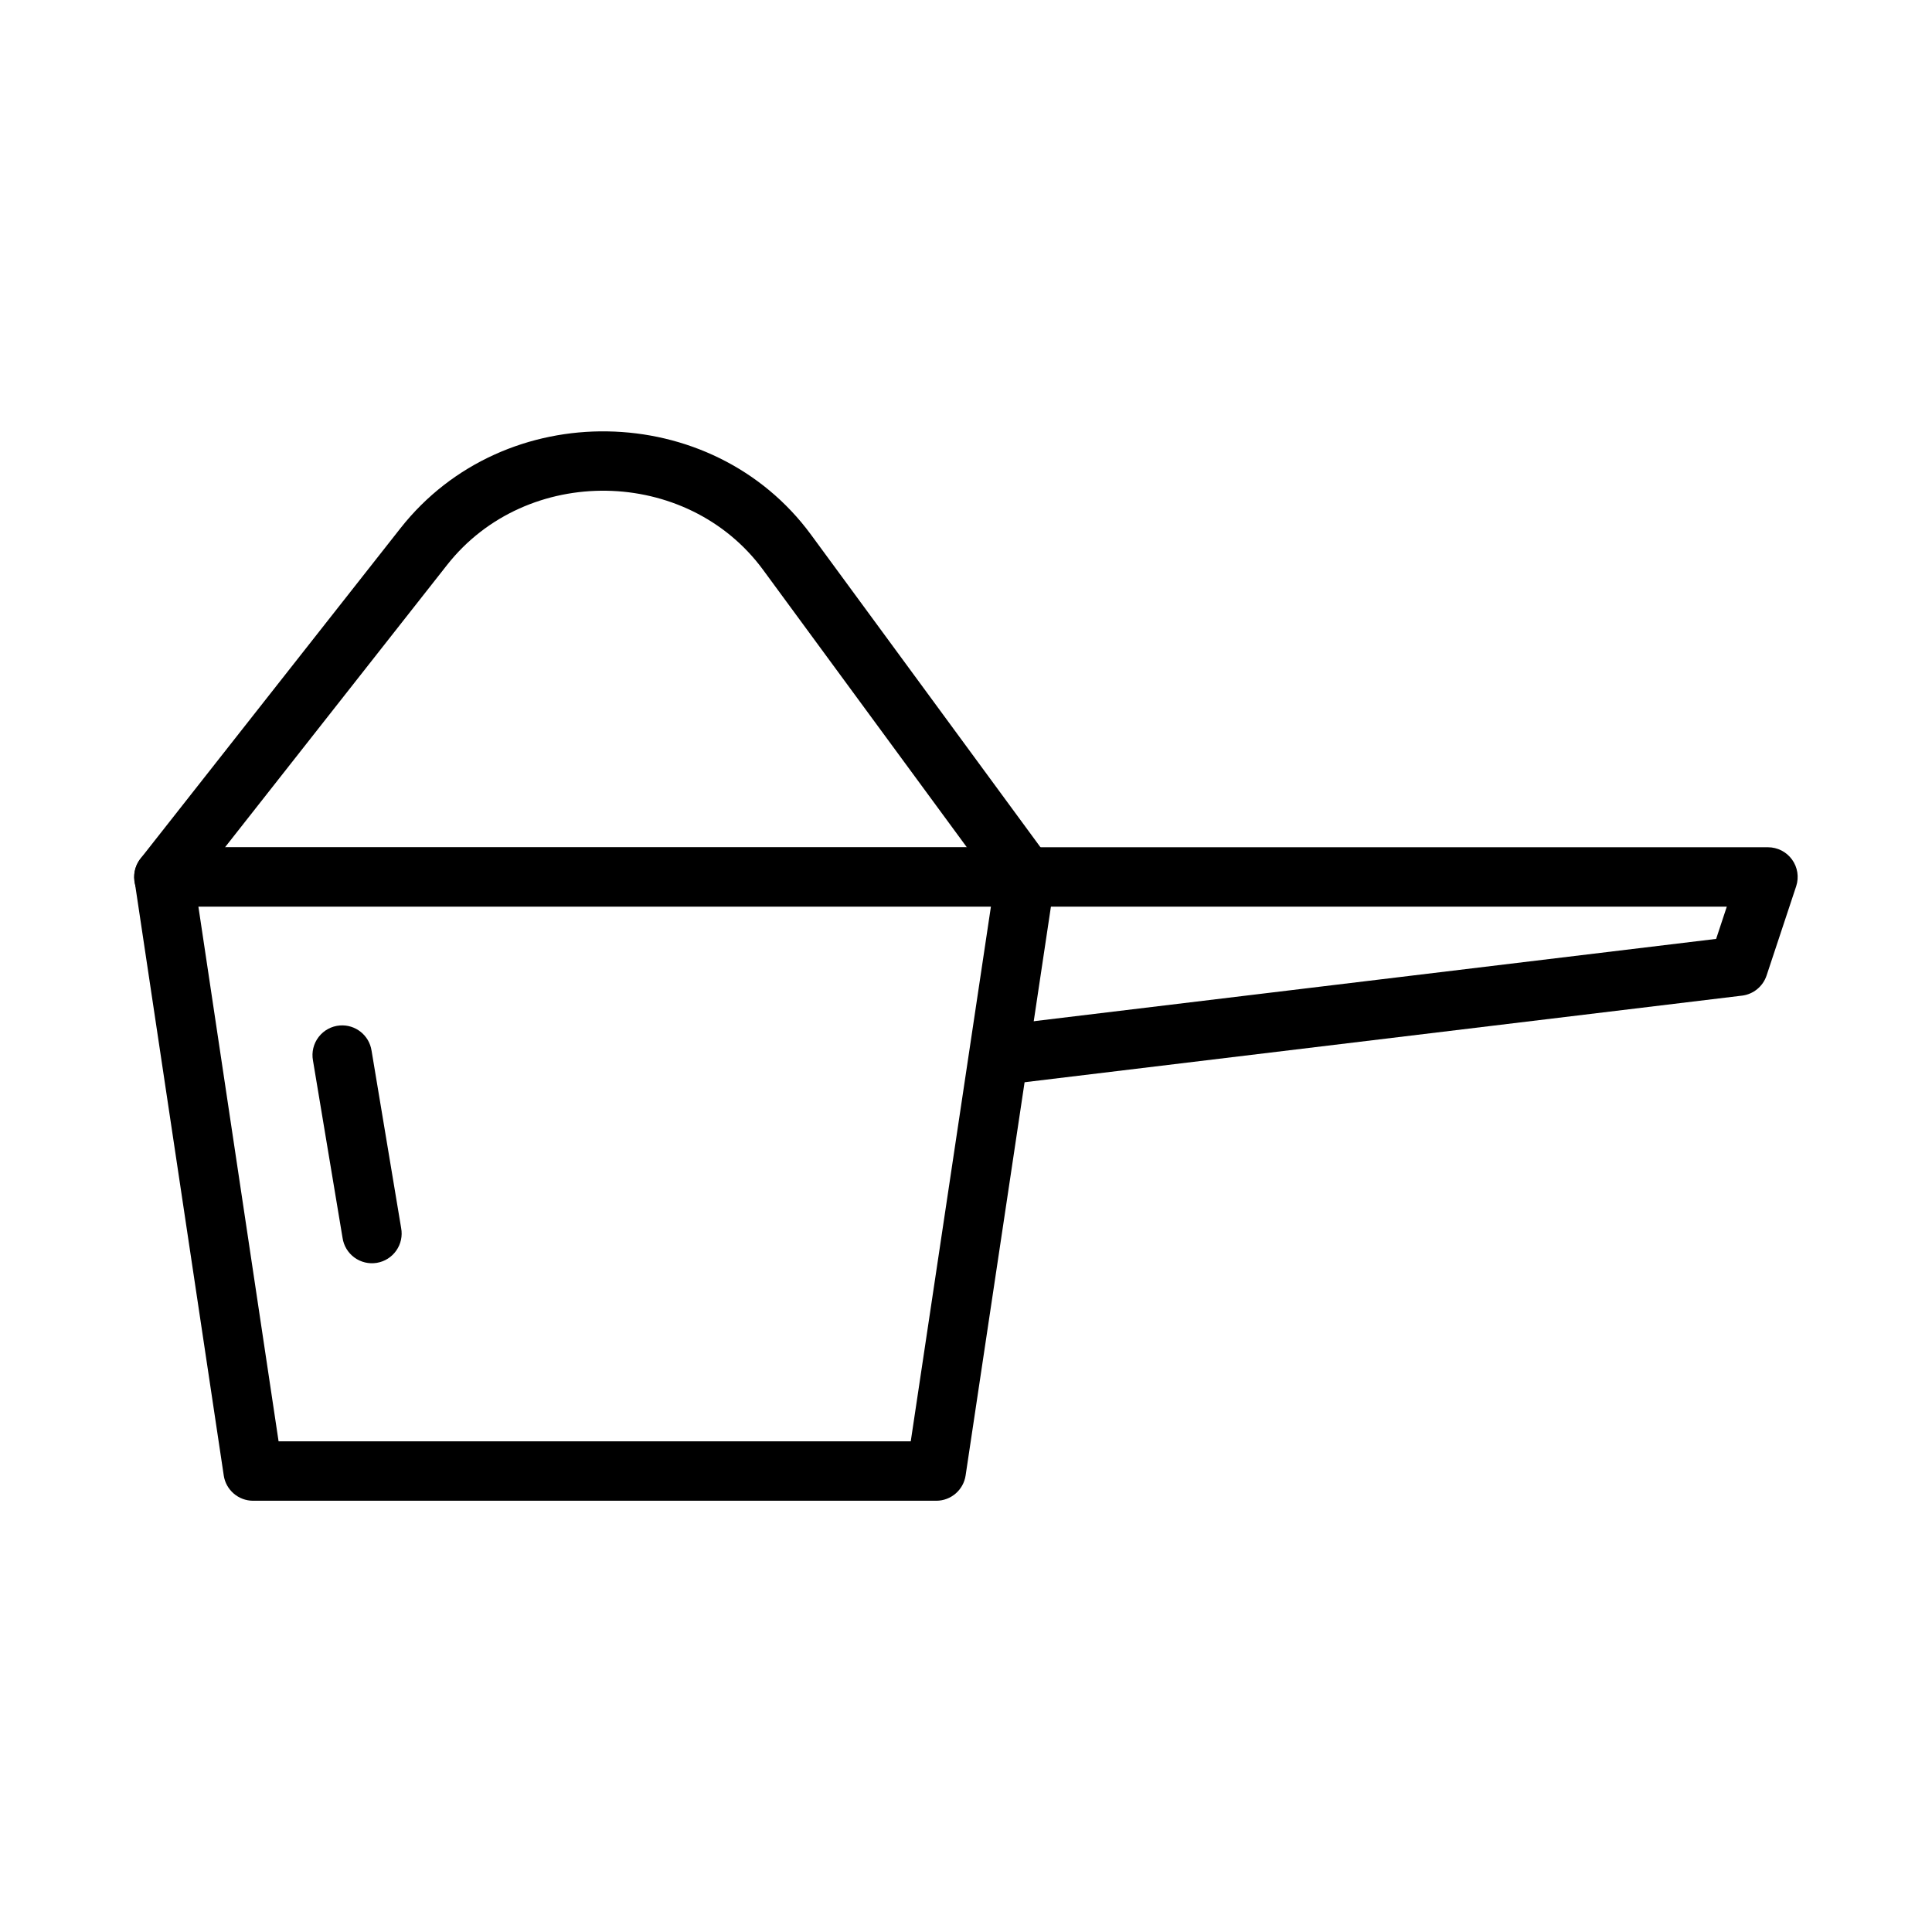 <?xml version="1.0" encoding="UTF-8"?>
<!-- Uploaded to: SVG Repo, www.svgrepo.com, Generator: SVG Repo Mixer Tools -->
<svg fill="#000000" width="800px" height="800px" version="1.1" viewBox="144 144 512 512" xmlns="http://www.w3.org/2000/svg">
 <g>
  <path d="m415.74 368.5h-228.29c-2.289 0-4.465 1-5.961 2.734-1.492 1.738-2.156 4.039-1.816 6.305l23.617 157.44h-0.004c0.566 3.863 3.875 6.731 7.781 6.734h181.05c3.894 0 7.203-2.852 7.781-6.703l23.617-157.47c0.34-2.266-0.324-4.566-1.82-6.301-1.492-1.738-3.668-2.738-5.961-2.738zm-9.133 15.742-21.25 141.73h-167.53l-21.25-141.7h210.02z"/>
  <path d="m416.63 368.53v15.742h184.99l-2.828 8.547-190.93 23.031 1.875 15.652 195.91-23.648v0.004c3.023-0.371 5.562-2.457 6.519-5.352l7.84-23.648c0.789-2.394 0.379-5.023-1.102-7.07-1.477-2.043-3.848-3.254-6.371-3.258z" fill-rule="evenodd"/>
  <path d="m304.98 258.32c-20.488-0.332-41.113 8.203-54.859 25.676l-68.789 87.422 0.004 0.004c-1.348 1.633-1.977 3.738-1.75 5.844 0.227 2.106 1.289 4.031 2.953 5.34 1.66 1.312 3.781 1.898 5.879 1.629 2.102-0.273 4.004-1.379 5.277-3.066l68.789-87.453c21.07-26.785 63.641-26.094 83.762 1.324l63.098 85.914h0.004c1.188 1.797 3.062 3.027 5.184 3.406 2.125 0.375 4.309-0.133 6.047-1.41 1.734-1.277 2.871-3.211 3.144-5.348 0.27-2.141-0.344-4.297-1.707-5.969l-63.07-85.914c-13.141-17.902-33.48-27.074-53.965-27.398z" fill-rule="evenodd"/>
  <path d="m234.07 415.76c-2.219 0.172-4.262 1.277-5.621 3.043-1.363 1.766-1.91 4.023-1.512 6.215l7.84 47.016c0.305 2.094 1.438 3.977 3.148 5.227 1.707 1.246 3.848 1.754 5.938 1.406 2.086-0.348 3.945-1.52 5.156-3.254 1.215-1.734 1.68-3.883 1.289-5.965l-7.84-47.016h-0.004c-0.617-4.078-4.277-6.992-8.395-6.672z" fill-rule="evenodd"/>
 </g>
</svg>